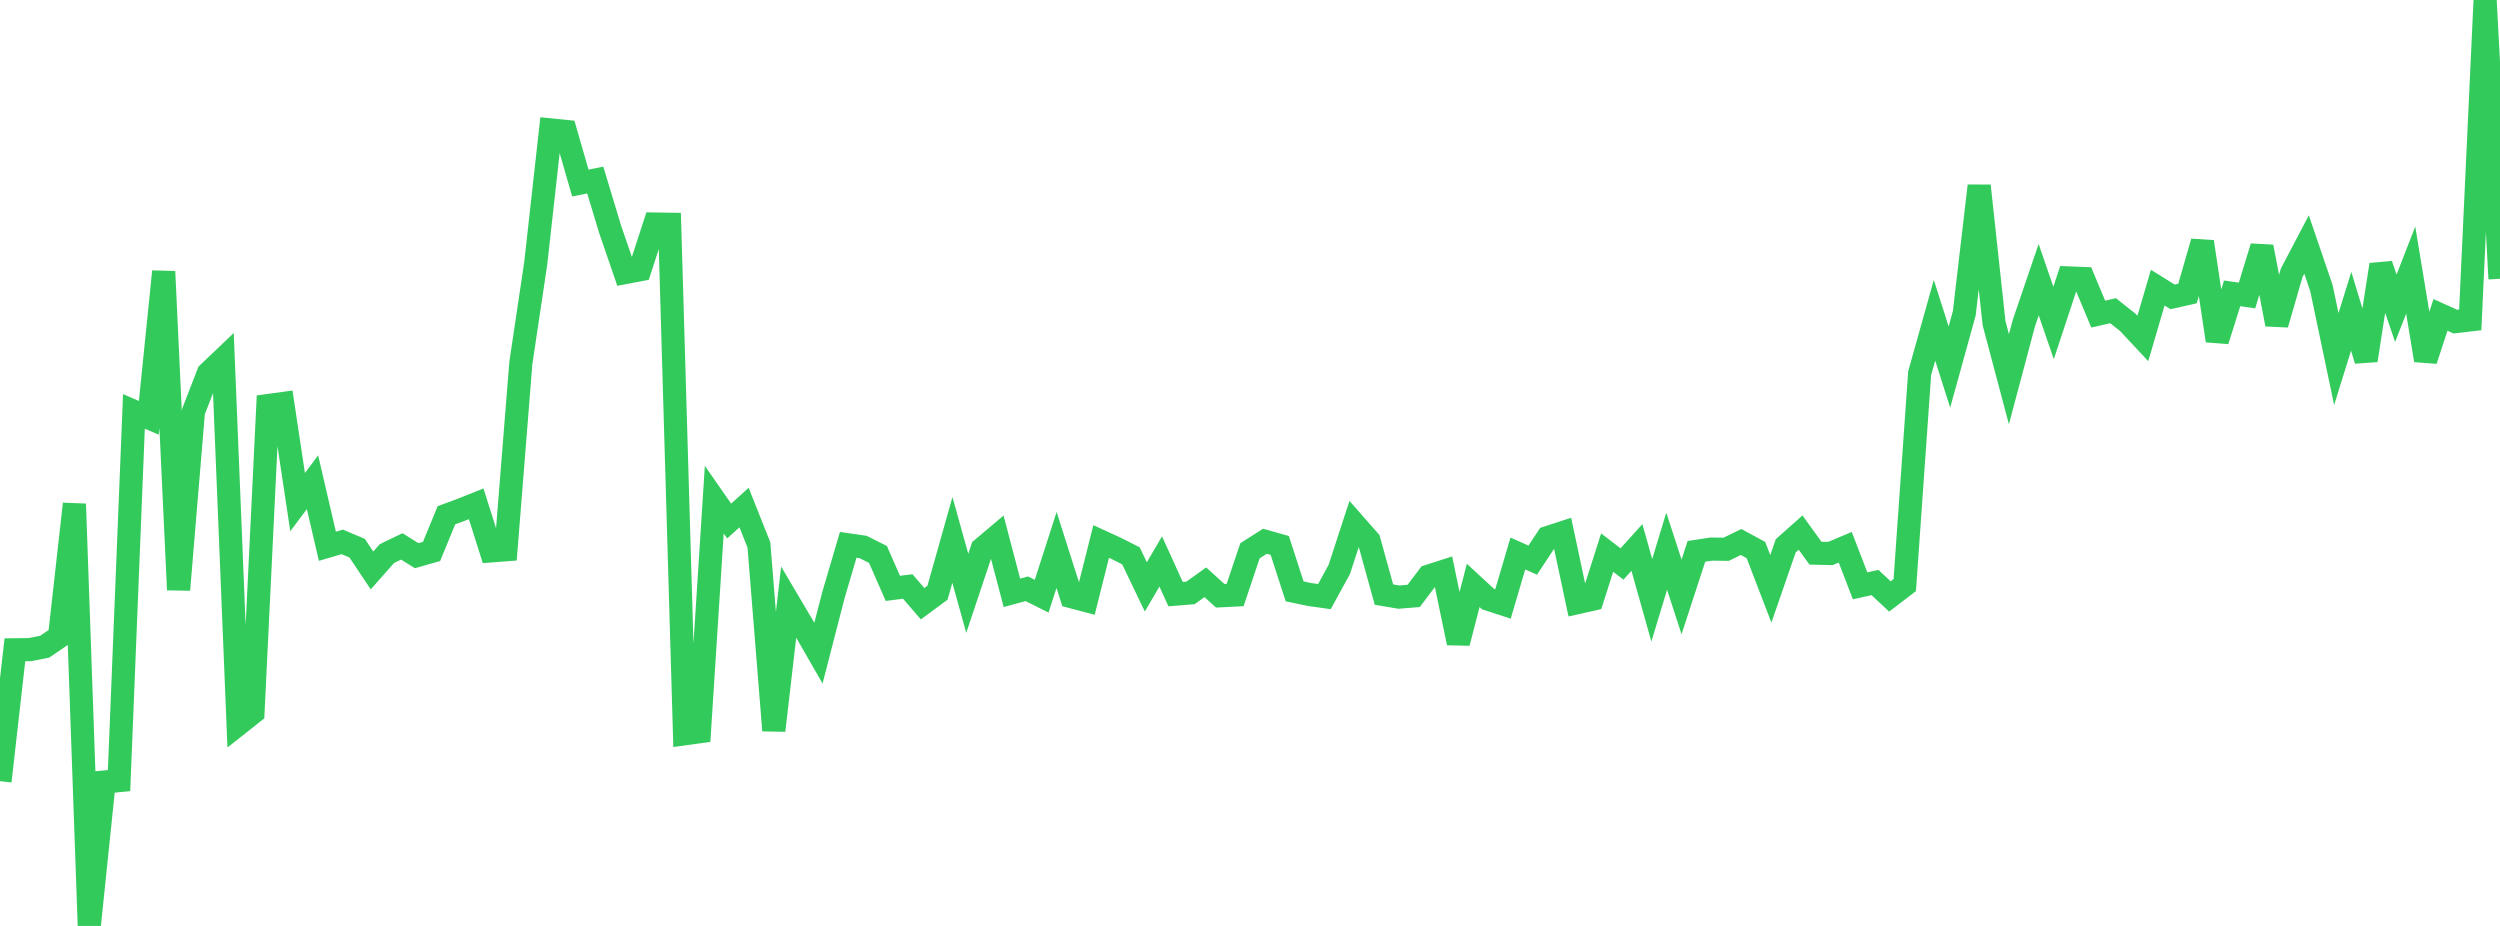 <?xml version="1.0" standalone="no"?>
<!DOCTYPE svg PUBLIC "-//W3C//DTD SVG 1.1//EN" "http://www.w3.org/Graphics/SVG/1.1/DTD/svg11.dtd">

<svg width="135" height="50" viewBox="0 0 135 50" preserveAspectRatio="none" 
  xmlns="http://www.w3.org/2000/svg"
  xmlns:xlink="http://www.w3.org/1999/xlink">


<polyline points="0.0, 42.184 0.804, 35.089 1.607, 35.08 2.411, 34.923 3.214, 34.376 4.018, 27.213 4.821, 50.0 5.625, 42.231 6.429, 42.153 7.232, 22.216 8.036, 22.563 8.839, 14.662 9.643, 31.85 10.446, 22.227 11.25, 20.153 12.054, 19.387 12.857, 39.115 13.661, 38.479 14.464, 21.901 15.268, 21.79 16.071, 27.115 16.875, 26.039 17.679, 29.499 18.482, 29.262 19.286, 29.602 20.089, 30.805 20.893, 29.894 21.696, 29.505 22.5, 30.007 23.304, 29.778 24.107, 27.825 24.911, 27.526 25.714, 27.206 26.518, 29.748 27.321, 29.687 28.125, 19.608 28.929, 14.223 29.732, 7.016 30.536, 7.097 31.339, 9.883 32.143, 9.723 32.946, 12.377 33.75, 14.719 34.554, 14.566 35.357, 12.098 36.161, 12.11 36.964, 39.624 37.768, 39.513 38.571, 26.981 39.375, 28.135 40.179, 27.407 40.982, 29.428 41.786, 39.446 42.589, 32.512 43.393, 33.873 44.196, 35.27 45.0, 32.153 45.804, 29.421 46.607, 29.537 47.411, 29.941 48.214, 31.772 49.018, 31.67 49.821, 32.601 50.625, 32.008 51.429, 29.156 52.232, 32.039 53.036, 29.633 53.839, 28.955 54.643, 32.012 55.446, 31.794 56.25, 32.195 57.054, 29.697 57.857, 32.219 58.661, 32.432 59.464, 29.24 60.268, 29.609 61.071, 30.016 61.875, 31.691 62.679, 30.319 63.482, 32.083 64.286, 32.018 65.089, 31.443 65.893, 32.172 66.696, 32.132 67.5, 29.74 68.304, 29.229 69.107, 29.454 69.911, 31.934 70.714, 32.103 71.518, 32.216 72.321, 30.75 73.125, 28.284 73.929, 29.199 74.732, 32.107 75.536, 32.244 76.339, 32.18 77.143, 31.114 77.946, 30.855 78.75, 34.717 79.554, 31.611 80.357, 32.353 81.161, 32.614 81.964, 29.89 82.768, 30.247 83.571, 29.031 84.375, 28.768 85.179, 32.541 85.982, 32.361 86.786, 29.841 87.589, 30.455 88.393, 29.563 89.196, 32.418 90.0, 29.766 90.804, 32.233 91.607, 29.773 92.411, 29.65 93.214, 29.66 94.018, 29.269 94.821, 29.703 95.625, 31.798 96.429, 29.474 97.232, 28.76 98.036, 29.871 98.839, 29.89 99.643, 29.552 100.446, 31.635 101.25, 31.455 102.054, 32.209 102.857, 31.595 103.661, 20.16 104.464, 17.295 105.268, 19.82 106.071, 16.918 106.875, 10.033 107.679, 17.453 108.482, 20.478 109.286, 17.458 110.089, 15.103 110.893, 17.44 111.696, 15.008 112.5, 15.039 113.304, 16.962 114.107, 16.778 114.911, 17.417 115.714, 18.276 116.518, 15.533 117.321, 16.032 118.125, 15.851 118.929, 13.058 119.732, 18.397 120.536, 15.841 121.339, 15.957 122.143, 13.327 122.946, 17.513 123.75, 14.735 124.554, 13.204 125.357, 15.557 126.161, 19.388 126.964, 16.809 127.768, 19.459 128.571, 14.294 129.375, 16.647 130.179, 14.585 130.982, 19.454 131.786, 17.006 132.589, 17.367 133.393, 17.273 134.196, 0.0 135.0, 15.055" fill="none" stroke="#32ca5b" stroke-width="1.25"/>

</svg>